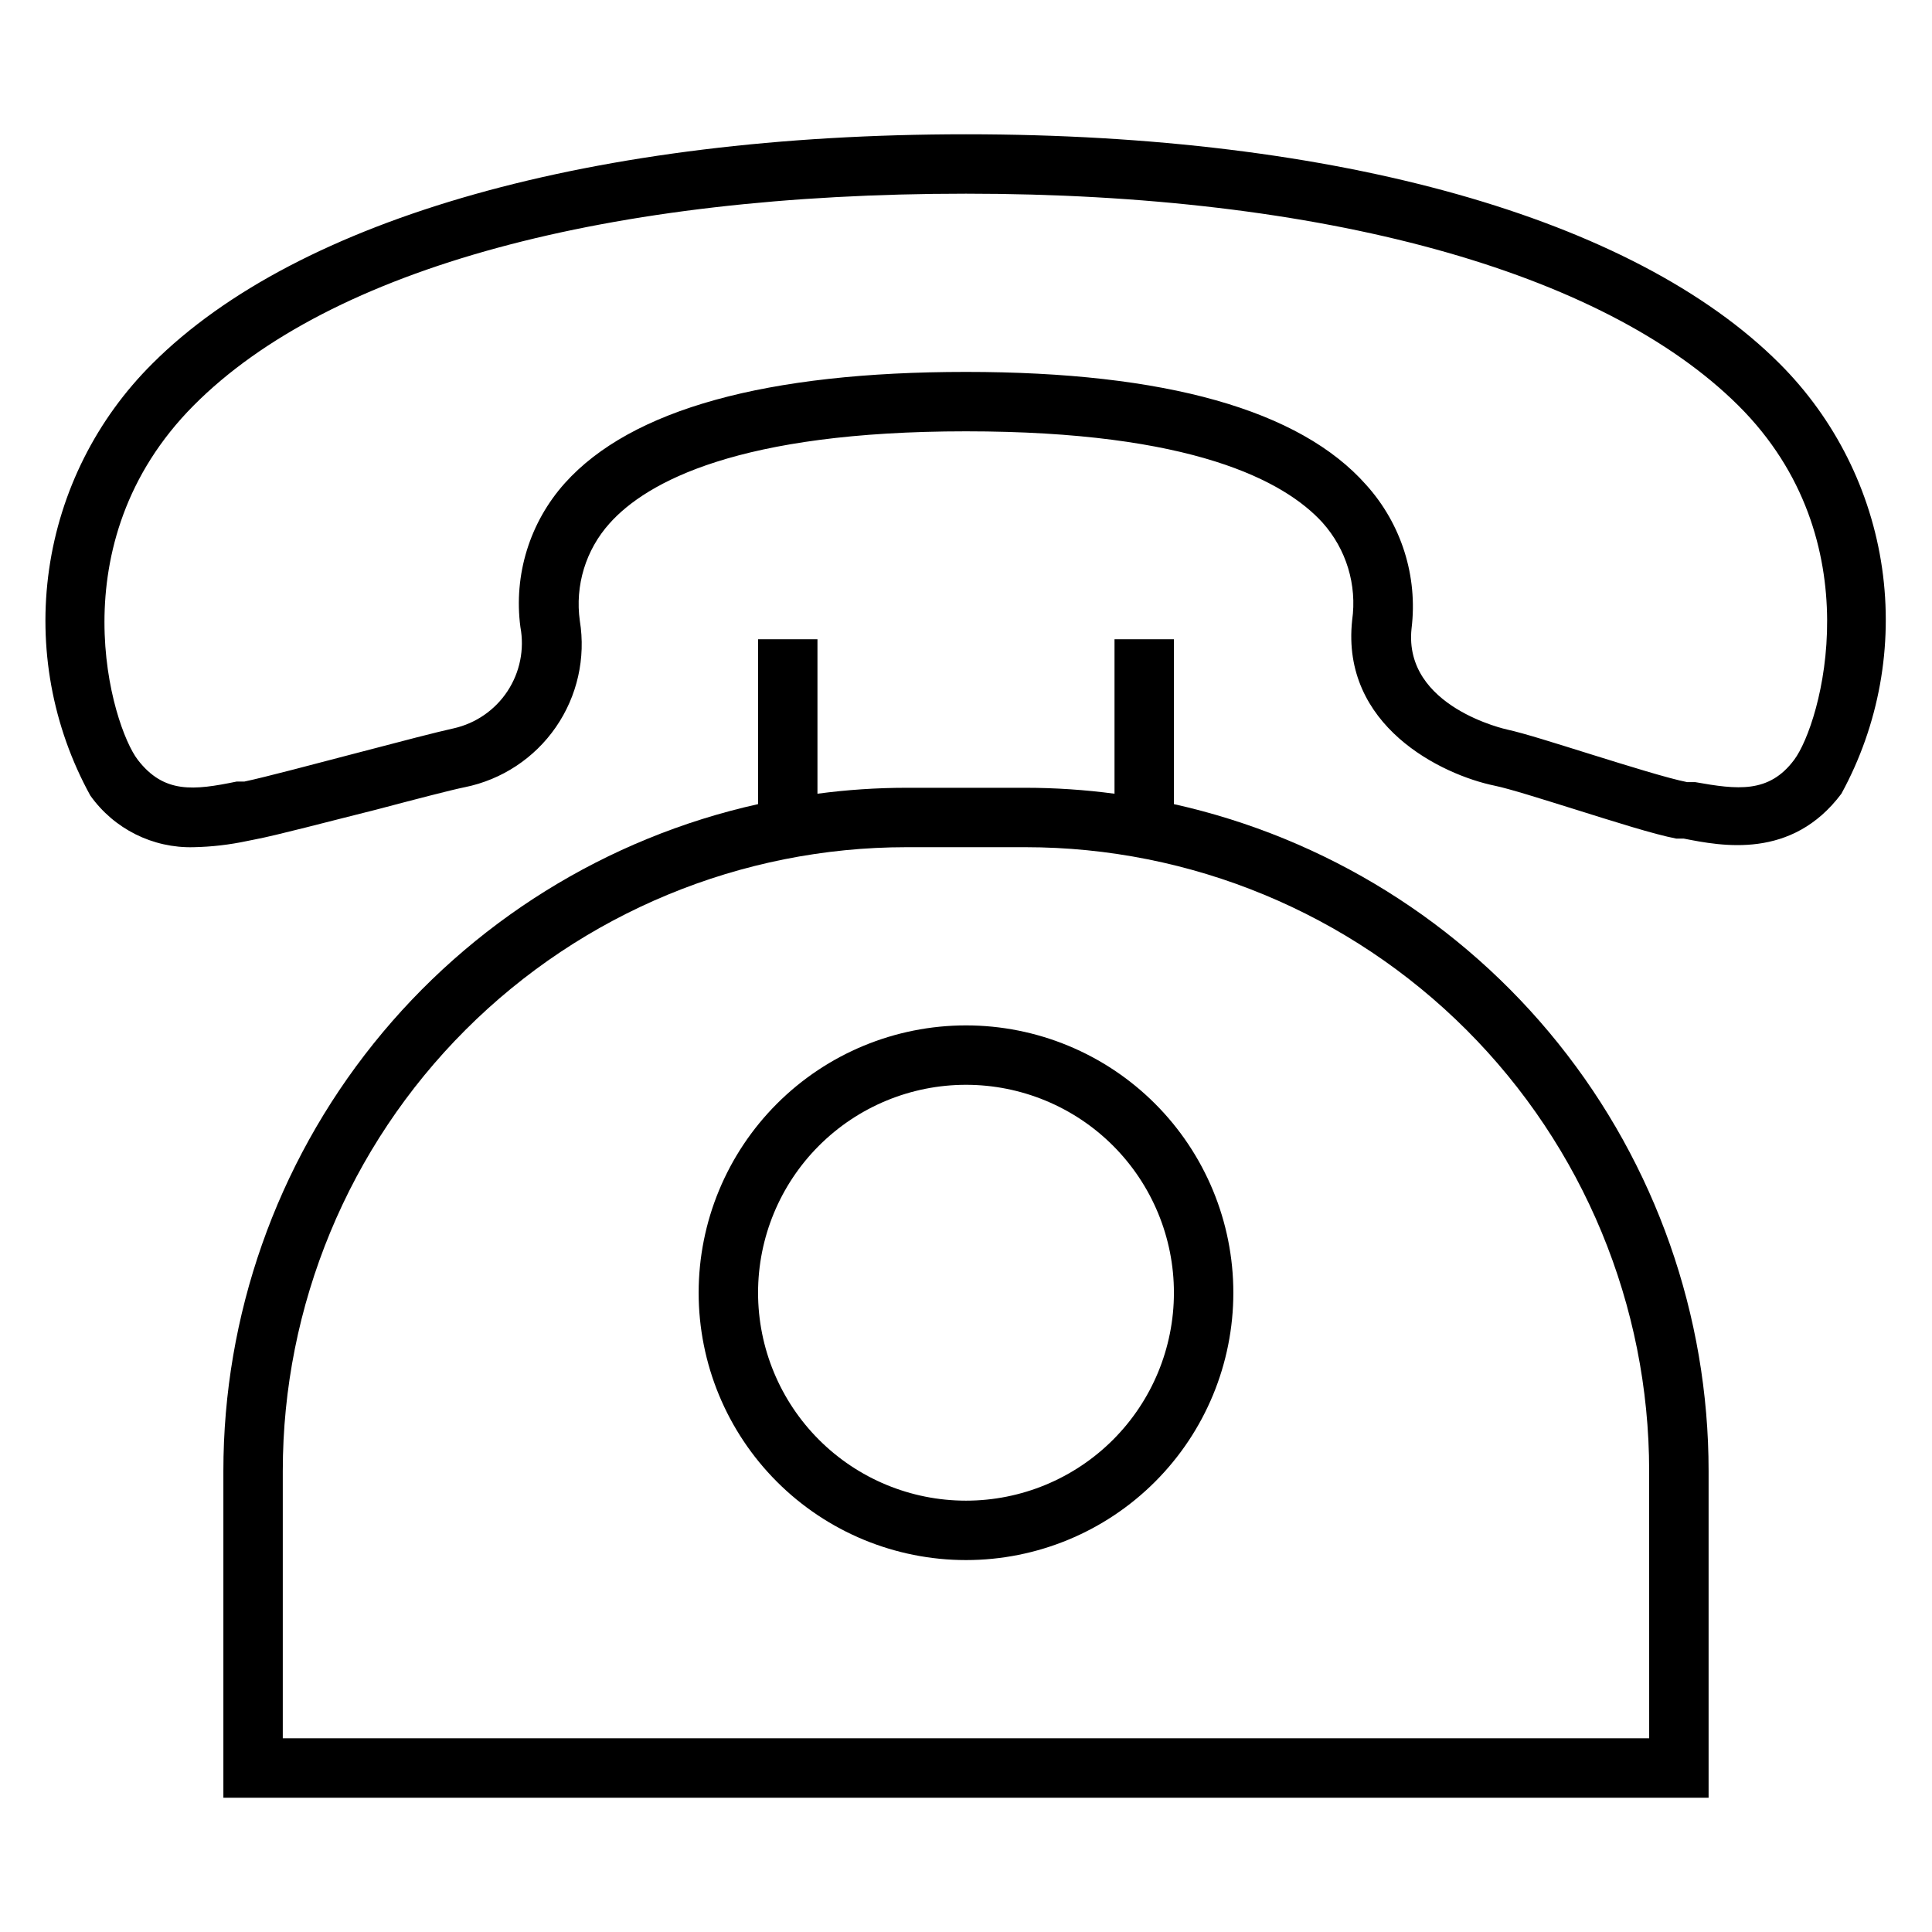 <?xml version="1.0" encoding="UTF-8"?>
<!-- The Best Svg Icon site in the world: iconSvg.co, Visit us! https://iconsvg.co -->
<svg fill="#000000" width="800px" height="800px" version="1.1" viewBox="144 144 512 512" xmlns="http://www.w3.org/2000/svg">
 <g>
  <path d="m615.61 240.36c-38.652-38.652-117.21-60.773-215.61-60.773-98.402 0-176.96 22.121-215.62 60.773-14.789 14.707-24.395 33.828-27.363 54.477-2.969 20.648 0.863 41.703 10.91 59.98 6.277 8.852 16.551 13.988 27.395 13.699 4.793-0.098 9.562-0.652 14.25-1.656l1.969-0.395c5.824-1.102 19.129-4.644 32.039-7.871 10.156-2.676 19.758-5.195 23.617-5.984v0.004c9.789-1.988 18.43-7.688 24.109-15.906 5.68-8.219 7.957-18.316 6.356-28.176-1.32-9.348 1.562-18.801 7.871-25.82 9.84-11.023 34.32-24.406 94.465-24.406 59.984 0 84.387 13.145 94.465 24.168h-0.004c6.324 7.047 9.203 16.527 7.875 25.898-2.992 27.945 23.617 40.934 37.785 43.848 3.856 0.789 12.516 3.543 20.859 6.141 10.547 3.305 21.41 6.769 27.238 7.871h1.969c9.996 1.969 28.652 5.668 41.801-11.887 9.957-18.215 13.742-39.168 10.793-59.719-2.953-20.551-12.484-39.59-27.168-54.266zm3.856 105.01c-6.691 8.973-15.113 7.871-26.215 5.902h-2.125c-4.879-0.945-15.742-4.328-25.348-7.32-9.605-2.992-17.711-5.59-22.355-6.613 0 0-27.551-5.902-25.348-26.766v0.004c1.699-13.848-2.695-27.75-12.043-38.102-17.555-19.84-53.215-29.914-106.04-29.914-52.898 0-88.719 9.918-106.27 29.441-9.324 10.391-13.641 24.34-11.809 38.18 1.102 5.898-0.129 11.992-3.43 17-3.305 5.008-8.426 8.535-14.281 9.844-4.328 0.945-13.699 3.387-24.48 6.219-12.043 3.148-25.664 6.769-30.938 7.871h-2.047c-11.418 2.363-19.289 3.227-26.215-5.746-6.93-8.977-21.57-57.309 14.797-93.914 36.371-36.605 110.21-56.129 204.68-56.129s168.78 20.469 204.67 56.129 21.961 84.387 14.797 93.914z"/>
  <path d="m455.1 357.1v-43.691h-15.742v40.934c-7.828-1.043-15.719-1.57-23.617-1.574h-31.488c-7.898 0.004-15.785 0.531-23.617 1.574v-40.934h-15.742v43.691c-40.195 8.949-76.137 31.336-101.9 63.465-25.762 32.129-39.797 72.078-39.797 113.26v86.59h393.6v-86.59c0-41.184-14.039-81.133-39.801-113.26-25.758-32.129-61.703-54.516-101.9-63.465zm125.95 247.57h-362.11v-70.848c0-43.844 17.418-85.895 48.418-116.89 31.004-31.004 73.051-48.418 116.89-48.418h31.488c43.844 0 85.891 17.414 116.89 48.418 31 31 48.418 73.051 48.418 116.89z"/>
  <path d="m400 415.74c-18.793 0-36.812 7.465-50.098 20.75-13.289 13.289-20.754 31.309-20.754 50.098 0 18.793 7.465 36.812 20.754 50.098 13.285 13.289 31.305 20.75 50.098 20.75 18.789 0 36.809-7.461 50.098-20.75 13.285-13.285 20.75-31.305 20.75-50.098 0-18.789-7.465-36.809-20.75-50.098-13.289-13.285-31.309-20.75-50.098-20.75zm0 125.95c-14.617 0-28.633-5.805-38.965-16.141-10.336-10.332-16.141-24.348-16.141-38.965 0-14.613 5.805-28.629 16.141-38.965 10.332-10.332 24.348-16.137 38.965-16.137 14.613 0 28.629 5.805 38.965 16.137 10.332 10.336 16.137 24.352 16.137 38.965 0 14.617-5.805 28.633-16.137 38.965-10.336 10.336-24.352 16.141-38.965 16.141z"/>
 </g>
</svg>